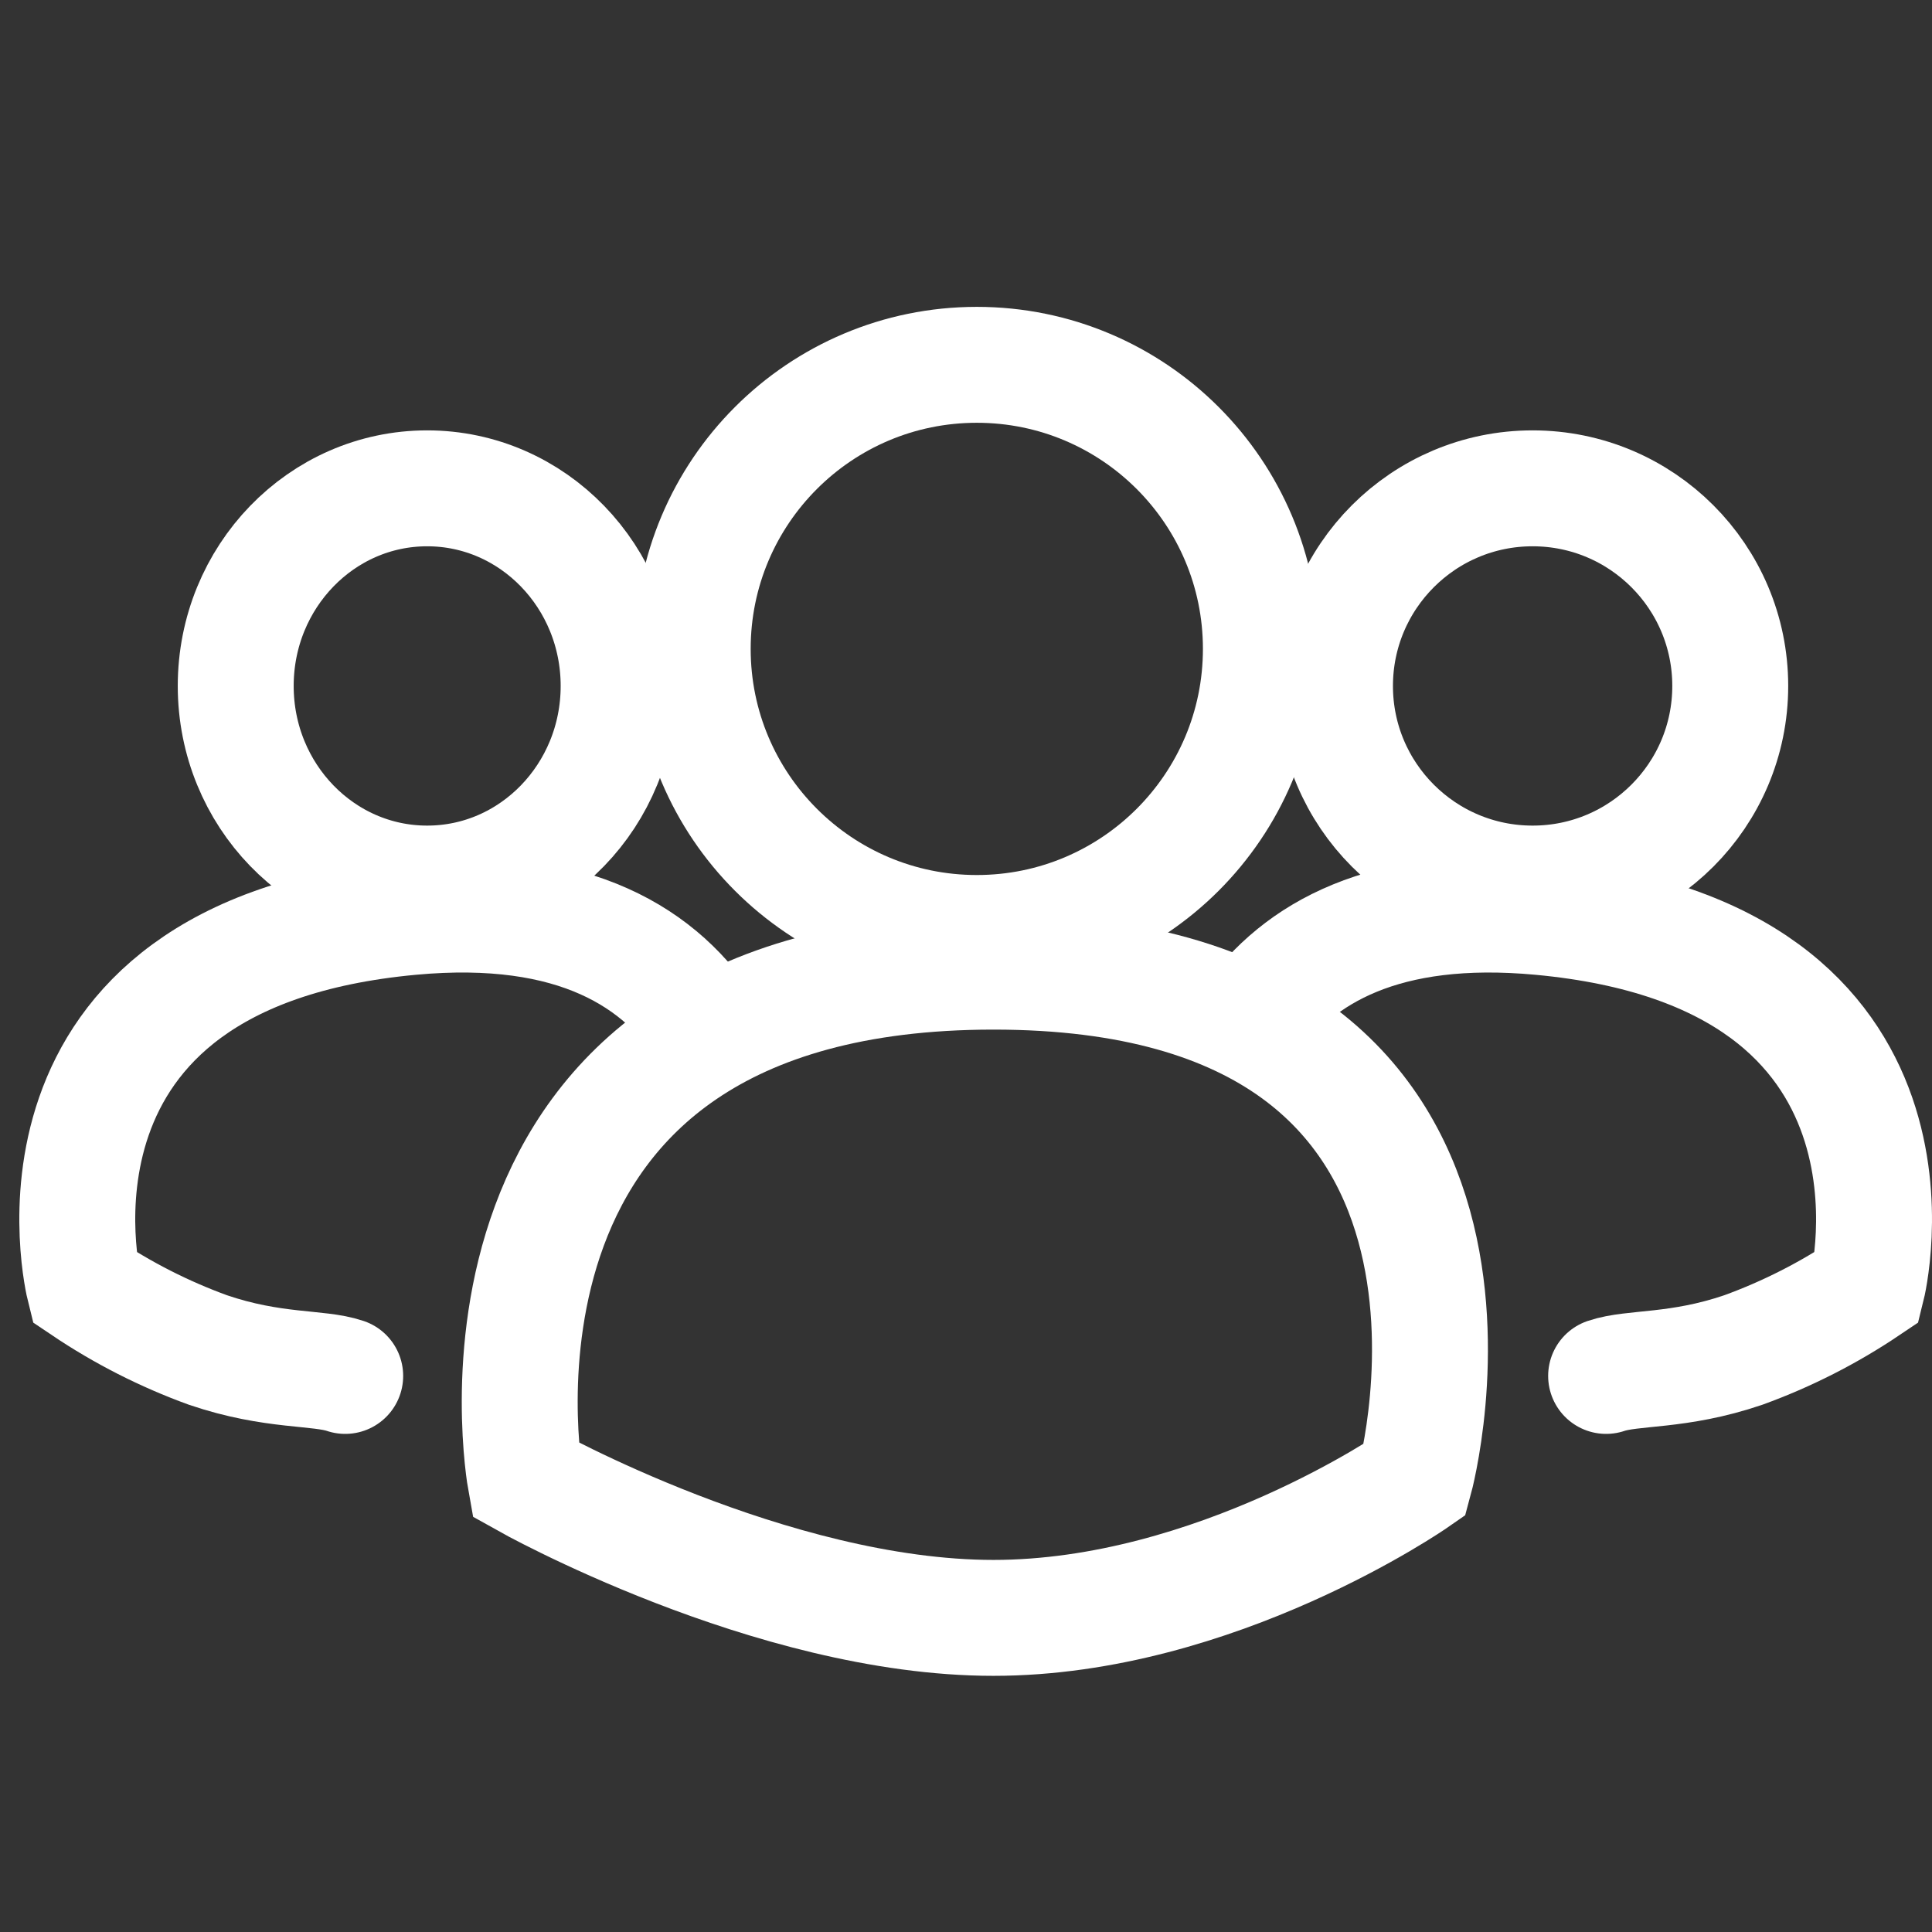<svg width="100" height="100" viewBox="0 0 100 100" fill="none" xmlns="http://www.w3.org/2000/svg">
<rect x="0" y="0" width="100" height="100" fill="#333333" stroke="none"/>
<path d="M50.559 48.291C58.68 48.291 65.263 41.708 65.263 33.587C65.263 25.466 58.68 18.883 50.559 18.883C42.439 18.883 35.855 25.466 35.855 33.587C35.855 41.708 42.439 48.291 50.559 48.291Z" stroke="white" stroke-width="6"/>
<path d="M79.328 45.733C84.977 45.733 89.557 41.154 89.557 35.505C89.557 29.855 84.977 25.276 79.328 25.276C73.679 25.276 69.099 29.855 69.099 35.505C69.099 41.154 73.679 45.733 79.328 45.733Z" stroke="white" stroke-width="6"/>
<path d="M22.11 45.733C27.583 45.733 32.02 41.154 32.02 35.505C32.02 29.855 27.583 25.276 22.11 25.276C16.638 25.276 12.201 29.855 12.201 35.505C12.201 41.154 16.638 45.733 22.11 45.733Z" stroke="white" stroke-width="6"/>
<path d="M27.19 76.588C27.19 76.588 22.44 50.297 51.419 50.292C80.398 50.288 73.23 76.588 73.23 76.588C73.23 76.588 62.929 83.741 51.419 83.741C39.91 83.741 27.19 76.588 27.19 76.588Z" stroke="white" stroke-width="6"/>
<path d="M17.868 71.218C16.476 70.744 14.143 71.026 10.764 69.876C8.503 69.054 6.351 67.959 4.355 66.615C4.355 66.615 0.072 49.434 21.252 47.467C29.767 46.676 34.294 49.615 36.69 53.459" stroke="white" stroke-width="6" stroke-linecap="round"/>
<path d="M83.132 71.218C84.523 70.744 86.857 71.026 90.236 69.875C92.497 69.053 94.649 67.959 96.645 66.615C96.645 66.615 100.928 49.434 79.748 47.467C71.677 46.717 67.19 49.321 64.698 52.867" stroke="white" stroke-width="6" stroke-linecap="round"/>
</svg>
